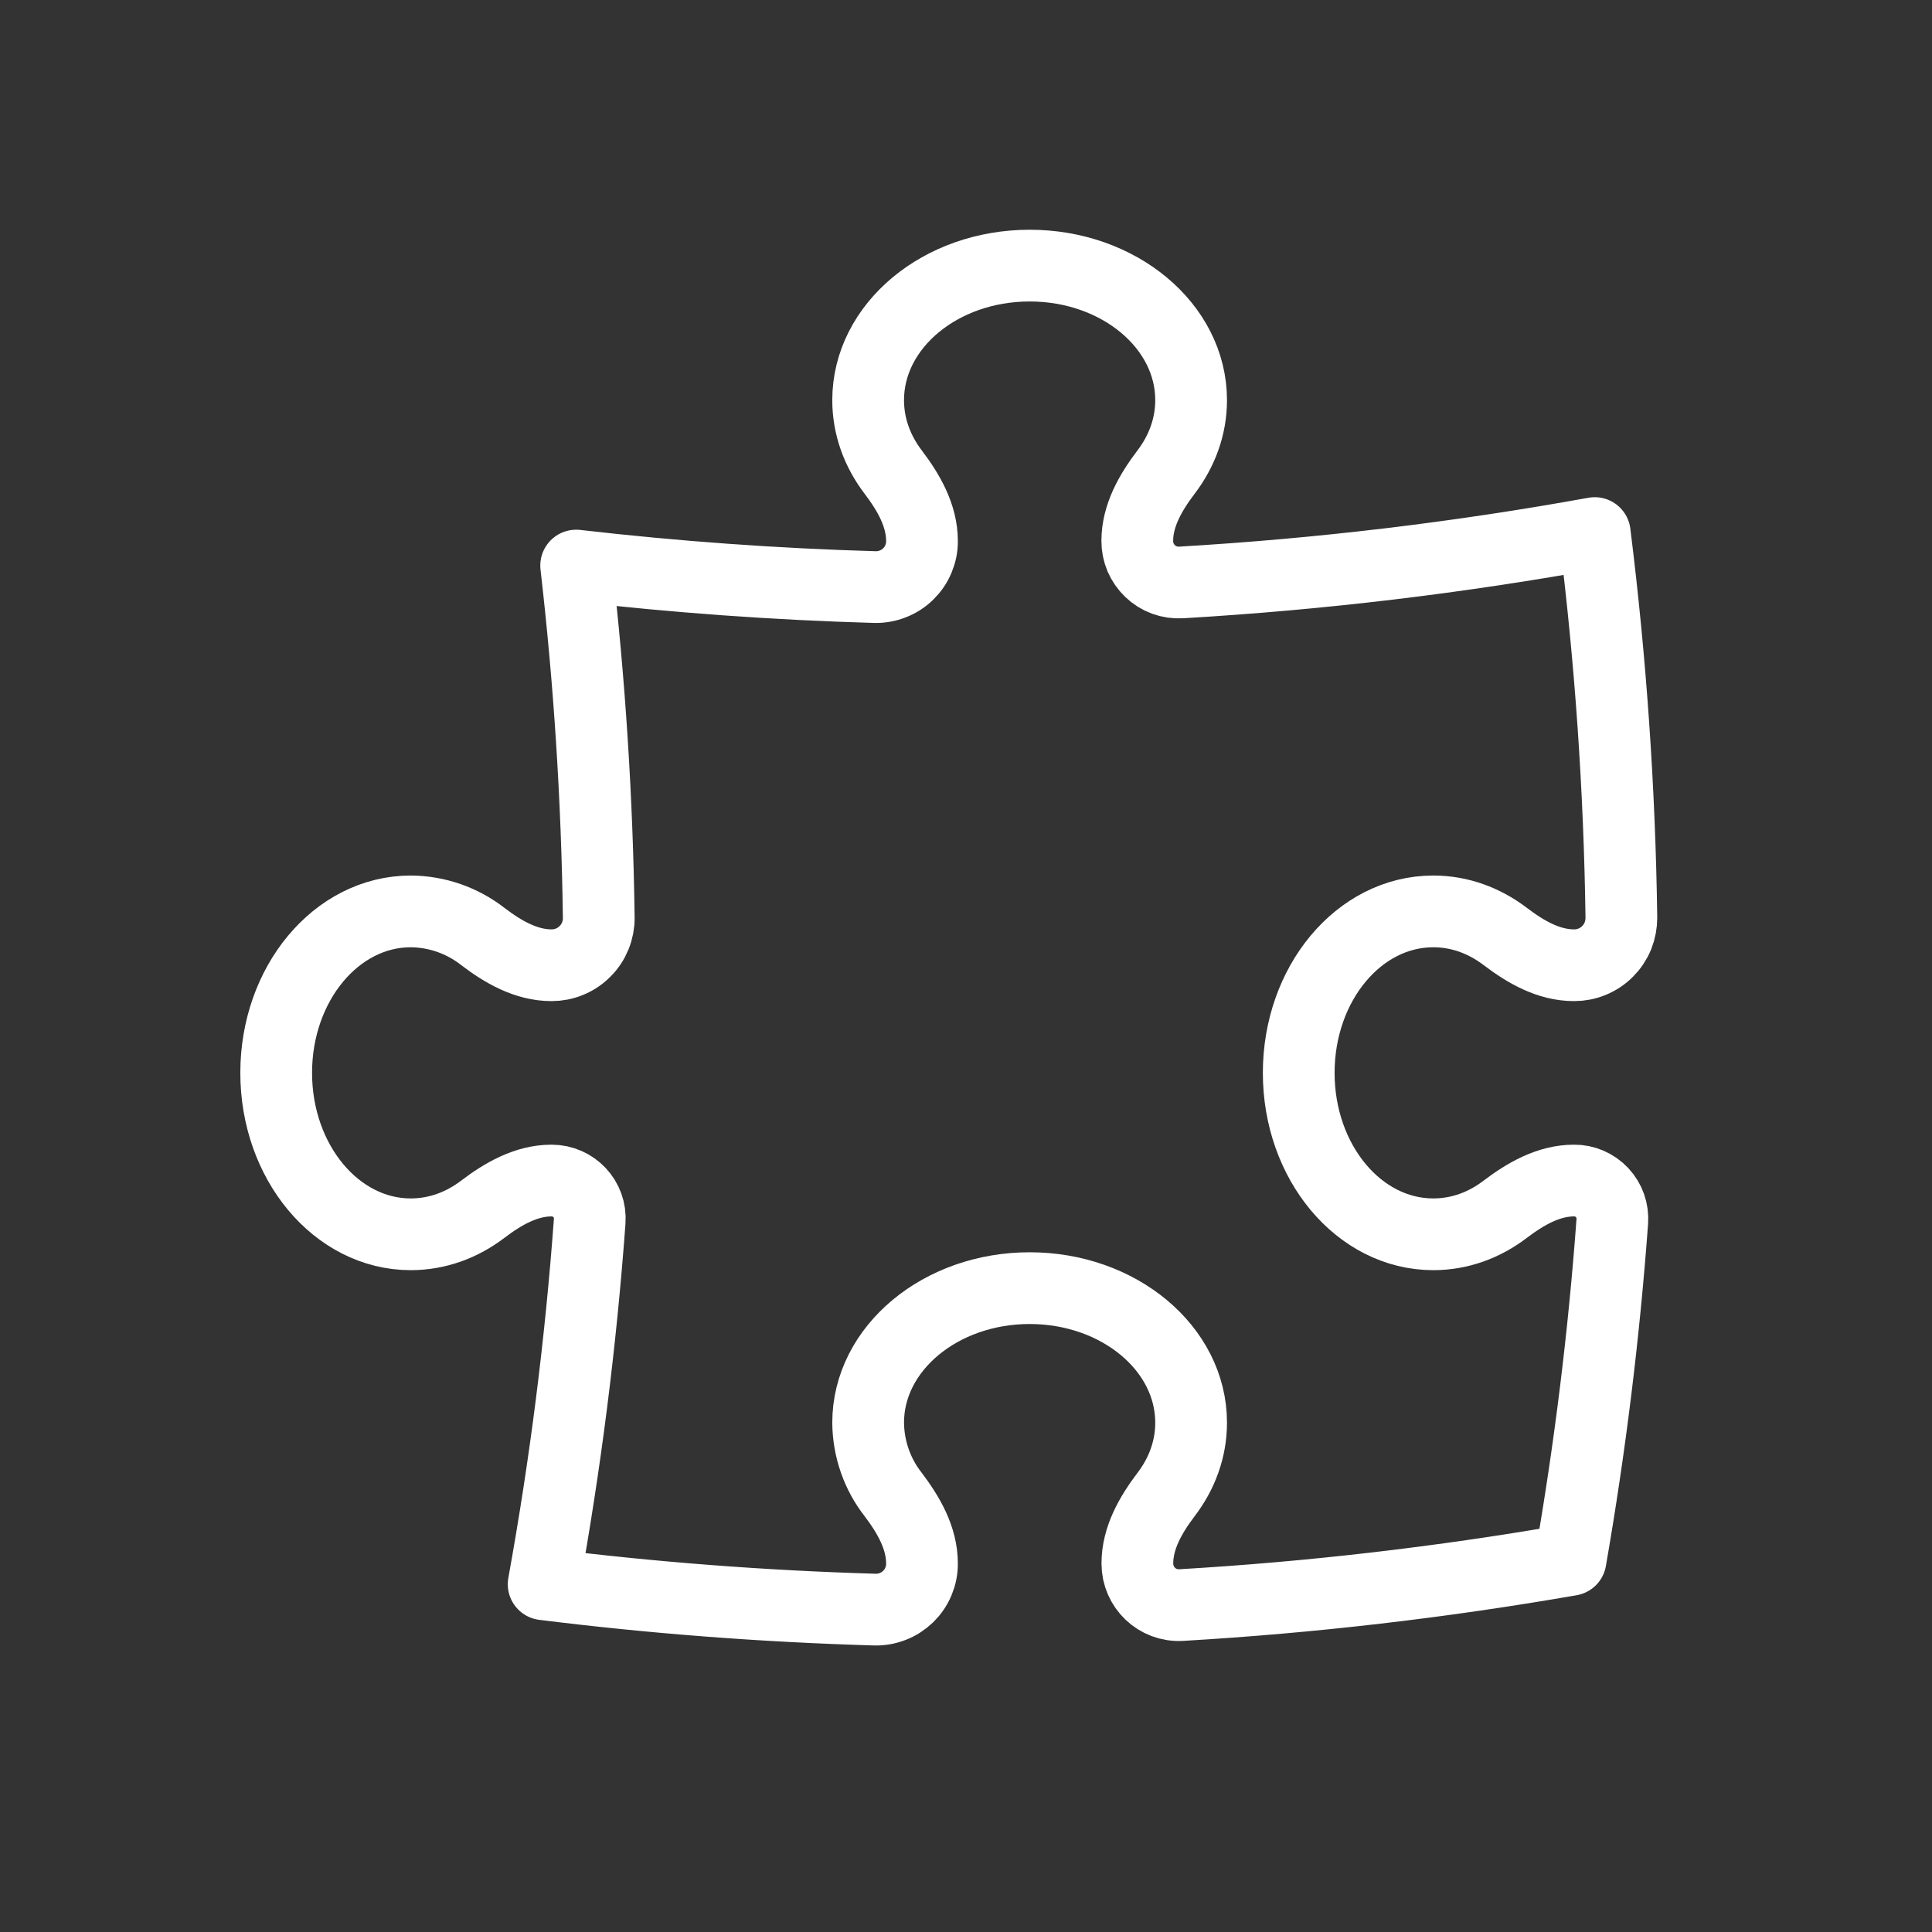 <svg width="23" height="23" viewBox="0 0 23 23" fill="none" xmlns="http://www.w3.org/2000/svg">
<rect x="0" y="0" width="23" height="23" fill="#333333" stroke="none"/>
<path d="M13.539 6.44C13.539 6.137 13.698 5.862 13.881 5.621C14.07 5.373 14.18 5.079 14.18 4.764C14.18 3.879 13.319 3.162 12.258 3.162C11.196 3.162 10.335 3.88 10.335 4.764C10.335 5.079 10.445 5.373 10.634 5.621C10.817 5.862 10.976 6.137 10.976 6.44C10.977 6.513 10.962 6.586 10.934 6.653C10.906 6.721 10.864 6.782 10.812 6.833C10.759 6.885 10.697 6.925 10.629 6.951C10.561 6.978 10.488 6.991 10.415 6.989C9.226 6.955 8.04 6.869 6.859 6.733C7.018 8.111 7.109 9.509 7.128 10.925C7.129 10.999 7.115 11.072 7.087 11.141C7.059 11.21 7.018 11.273 6.965 11.325C6.913 11.378 6.851 11.42 6.782 11.448C6.714 11.477 6.64 11.491 6.566 11.491C6.263 11.491 5.988 11.332 5.747 11.148C5.502 10.957 5.2 10.852 4.89 10.85C4.005 10.85 3.288 11.71 3.288 12.772C3.288 13.834 4.006 14.694 4.89 14.694C5.205 14.694 5.499 14.585 5.747 14.396C5.988 14.213 6.263 14.054 6.566 14.054C6.831 14.054 7.04 14.276 7.02 14.54C6.914 15.989 6.731 17.431 6.472 18.86C7.769 19.022 9.084 19.123 10.415 19.162C10.488 19.164 10.561 19.151 10.629 19.124C10.697 19.098 10.759 19.057 10.812 19.006C10.864 18.955 10.906 18.894 10.934 18.826C10.962 18.759 10.977 18.686 10.976 18.613C10.976 18.309 10.817 18.035 10.634 17.793C10.442 17.549 10.338 17.247 10.335 16.937C10.335 16.052 11.197 15.335 12.258 15.335C13.319 15.335 14.18 16.052 14.18 16.937C14.18 17.252 14.07 17.546 13.881 17.793C13.698 18.035 13.54 18.309 13.54 18.613C13.54 18.897 13.776 19.124 14.061 19.108C15.615 19.017 17.163 18.837 18.697 18.57C18.929 17.236 19.095 15.891 19.194 14.54C19.198 14.478 19.19 14.415 19.169 14.356C19.148 14.297 19.115 14.243 19.073 14.198C19.03 14.152 18.978 14.116 18.921 14.091C18.863 14.066 18.801 14.053 18.739 14.054C18.435 14.054 18.161 14.213 17.919 14.396C17.672 14.585 17.378 14.694 17.063 14.694C16.178 14.694 15.461 13.834 15.461 12.772C15.461 11.71 16.178 10.85 17.063 10.85C17.379 10.85 17.672 10.96 17.919 11.148C18.161 11.332 18.435 11.491 18.739 11.491C18.814 11.491 18.887 11.477 18.956 11.448C19.024 11.42 19.087 11.378 19.139 11.325C19.191 11.273 19.233 11.21 19.261 11.141C19.288 11.072 19.302 10.999 19.302 10.925C19.281 9.394 19.175 7.865 18.985 6.346C17.374 6.638 15.731 6.836 14.06 6.934C13.993 6.938 13.925 6.928 13.862 6.905C13.799 6.882 13.741 6.846 13.692 6.799C13.644 6.753 13.605 6.697 13.578 6.635C13.552 6.573 13.539 6.507 13.539 6.44Z" stroke="white" stroke-width="0.854" stroke-linecap="round" stroke-linejoin="round"/>
</svg>
